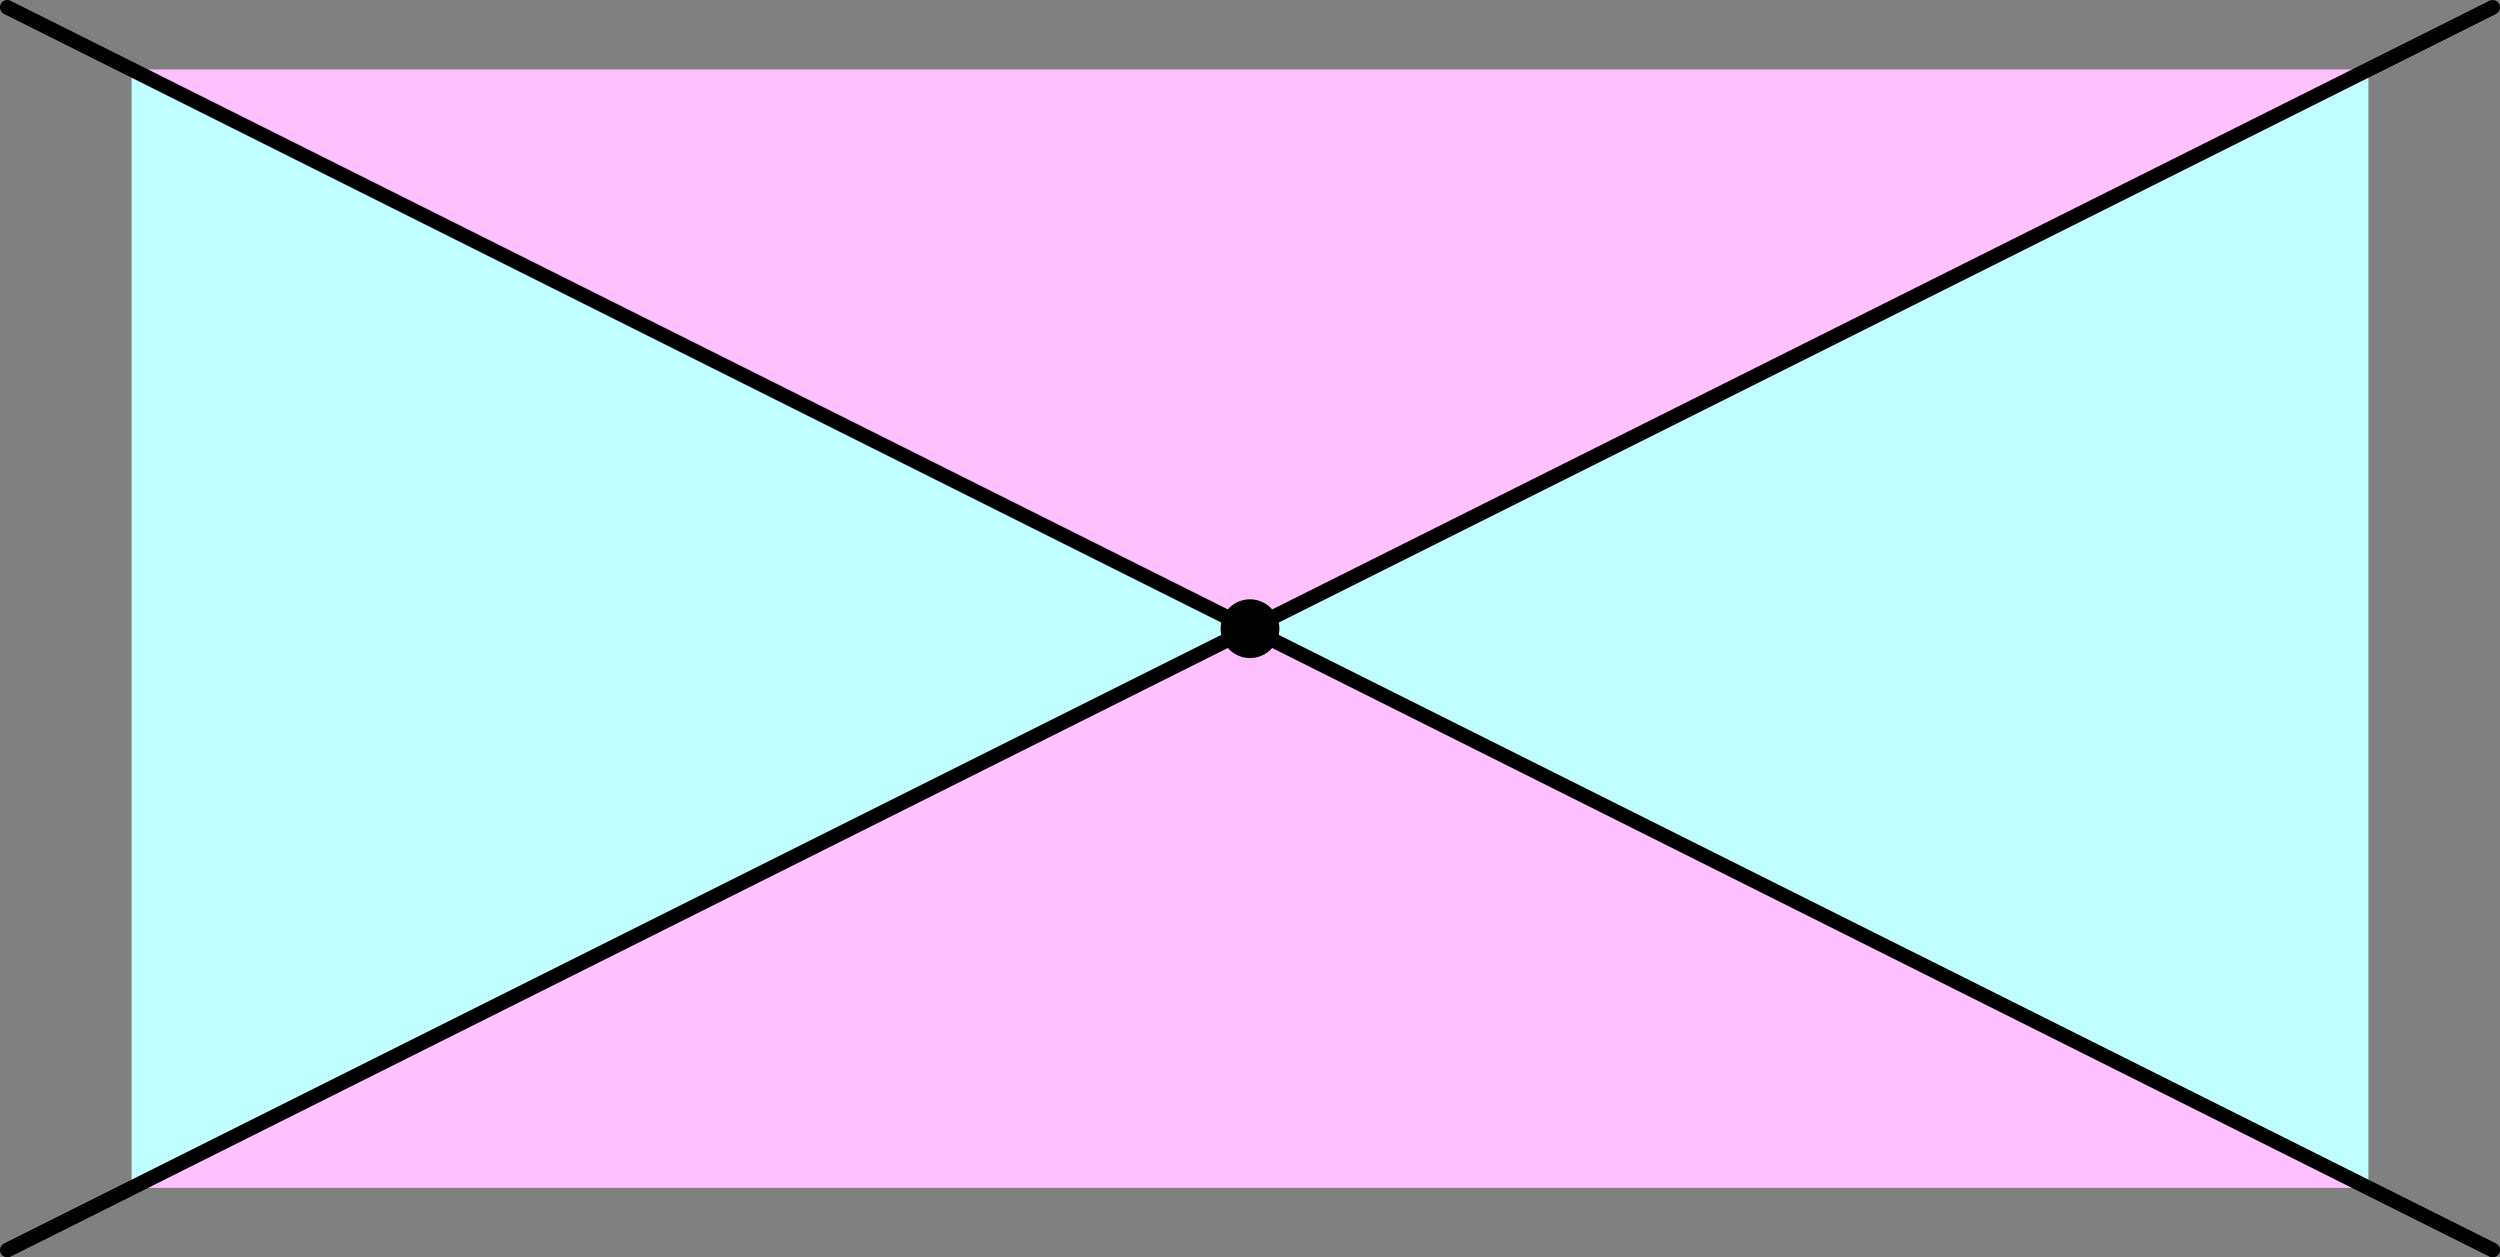 <?xml version='1.0' encoding='ISO-8859-1'?>
<!DOCTYPE svg PUBLIC "-//W3C//DTD SVG 1.1//EN" "http://www.w3.org/Graphics/SVG/1.1/DTD/svg11.dtd">
<!-- This file was generated by dvisvgm 1.0.11 () -->
<!-- Mon Apr 12 11:38:39 2021 -->
<svg height='85.861pt' version='1.1' viewBox='56.621 54.06 170.716 85.861' width='170.716pt' xmlns='http://www.w3.org/2000/svg' xmlns:xlink='http://www.w3.org/1999/xlink'>
<rect x="56.621" y="54.06" width="170.716" height="85.861" fill="#808080" stroke="none"/>
<g id='page1'>
<g transform='matrix(1 0 0 1 57.123 139.419)'>
<path d='M 8.486 -80.614L 161.227 -80.614L 84.856 -42.428L 8.486 -80.614Z' fill='#ffc0ff'/>
</g>
<g transform='matrix(1 0 0 1 57.123 139.419)'>
<path d='M 8.486 -4.243L 161.227 -4.243L 84.856 -42.428L 8.486 -4.243Z' fill='#ffc0ff'/>
</g>
<g transform='matrix(1 0 0 1 57.123 139.419)'>
<path d='M 8.486 -80.614L 8.486 -4.243L 84.856 -42.428L 8.486 -80.614Z' fill='#c0ffff'/>
</g>
<g transform='matrix(1 0 0 1 57.123 139.419)'>
<path d='M 161.227 -80.614L 161.227 -4.243L 84.856 -42.428L 161.227 -80.614Z' fill='#c0ffff'/>
</g>
<g transform='matrix(1 0 0 1 57.123 139.419)'>
<path d='M 0 -84.856L 169.713 0' fill='none' stroke='#000000' stroke-linecap='round' stroke-linejoin='round' stroke-miterlimit='10.037' stroke-width='1.004'/>
</g>
<g transform='matrix(1 0 0 1 57.123 139.419)'>
<path d='M 0 0L 169.713 -84.856' fill='none' stroke='#000000' stroke-linecap='round' stroke-linejoin='round' stroke-miterlimit='10.037' stroke-width='1.004'/>
</g>
<g transform='matrix(1 0 0 1 57.123 139.419)'>
<circle cx='84.856' cy='-42.428' r='2.007' fill='#000000'/>
</g></g>
</svg>
